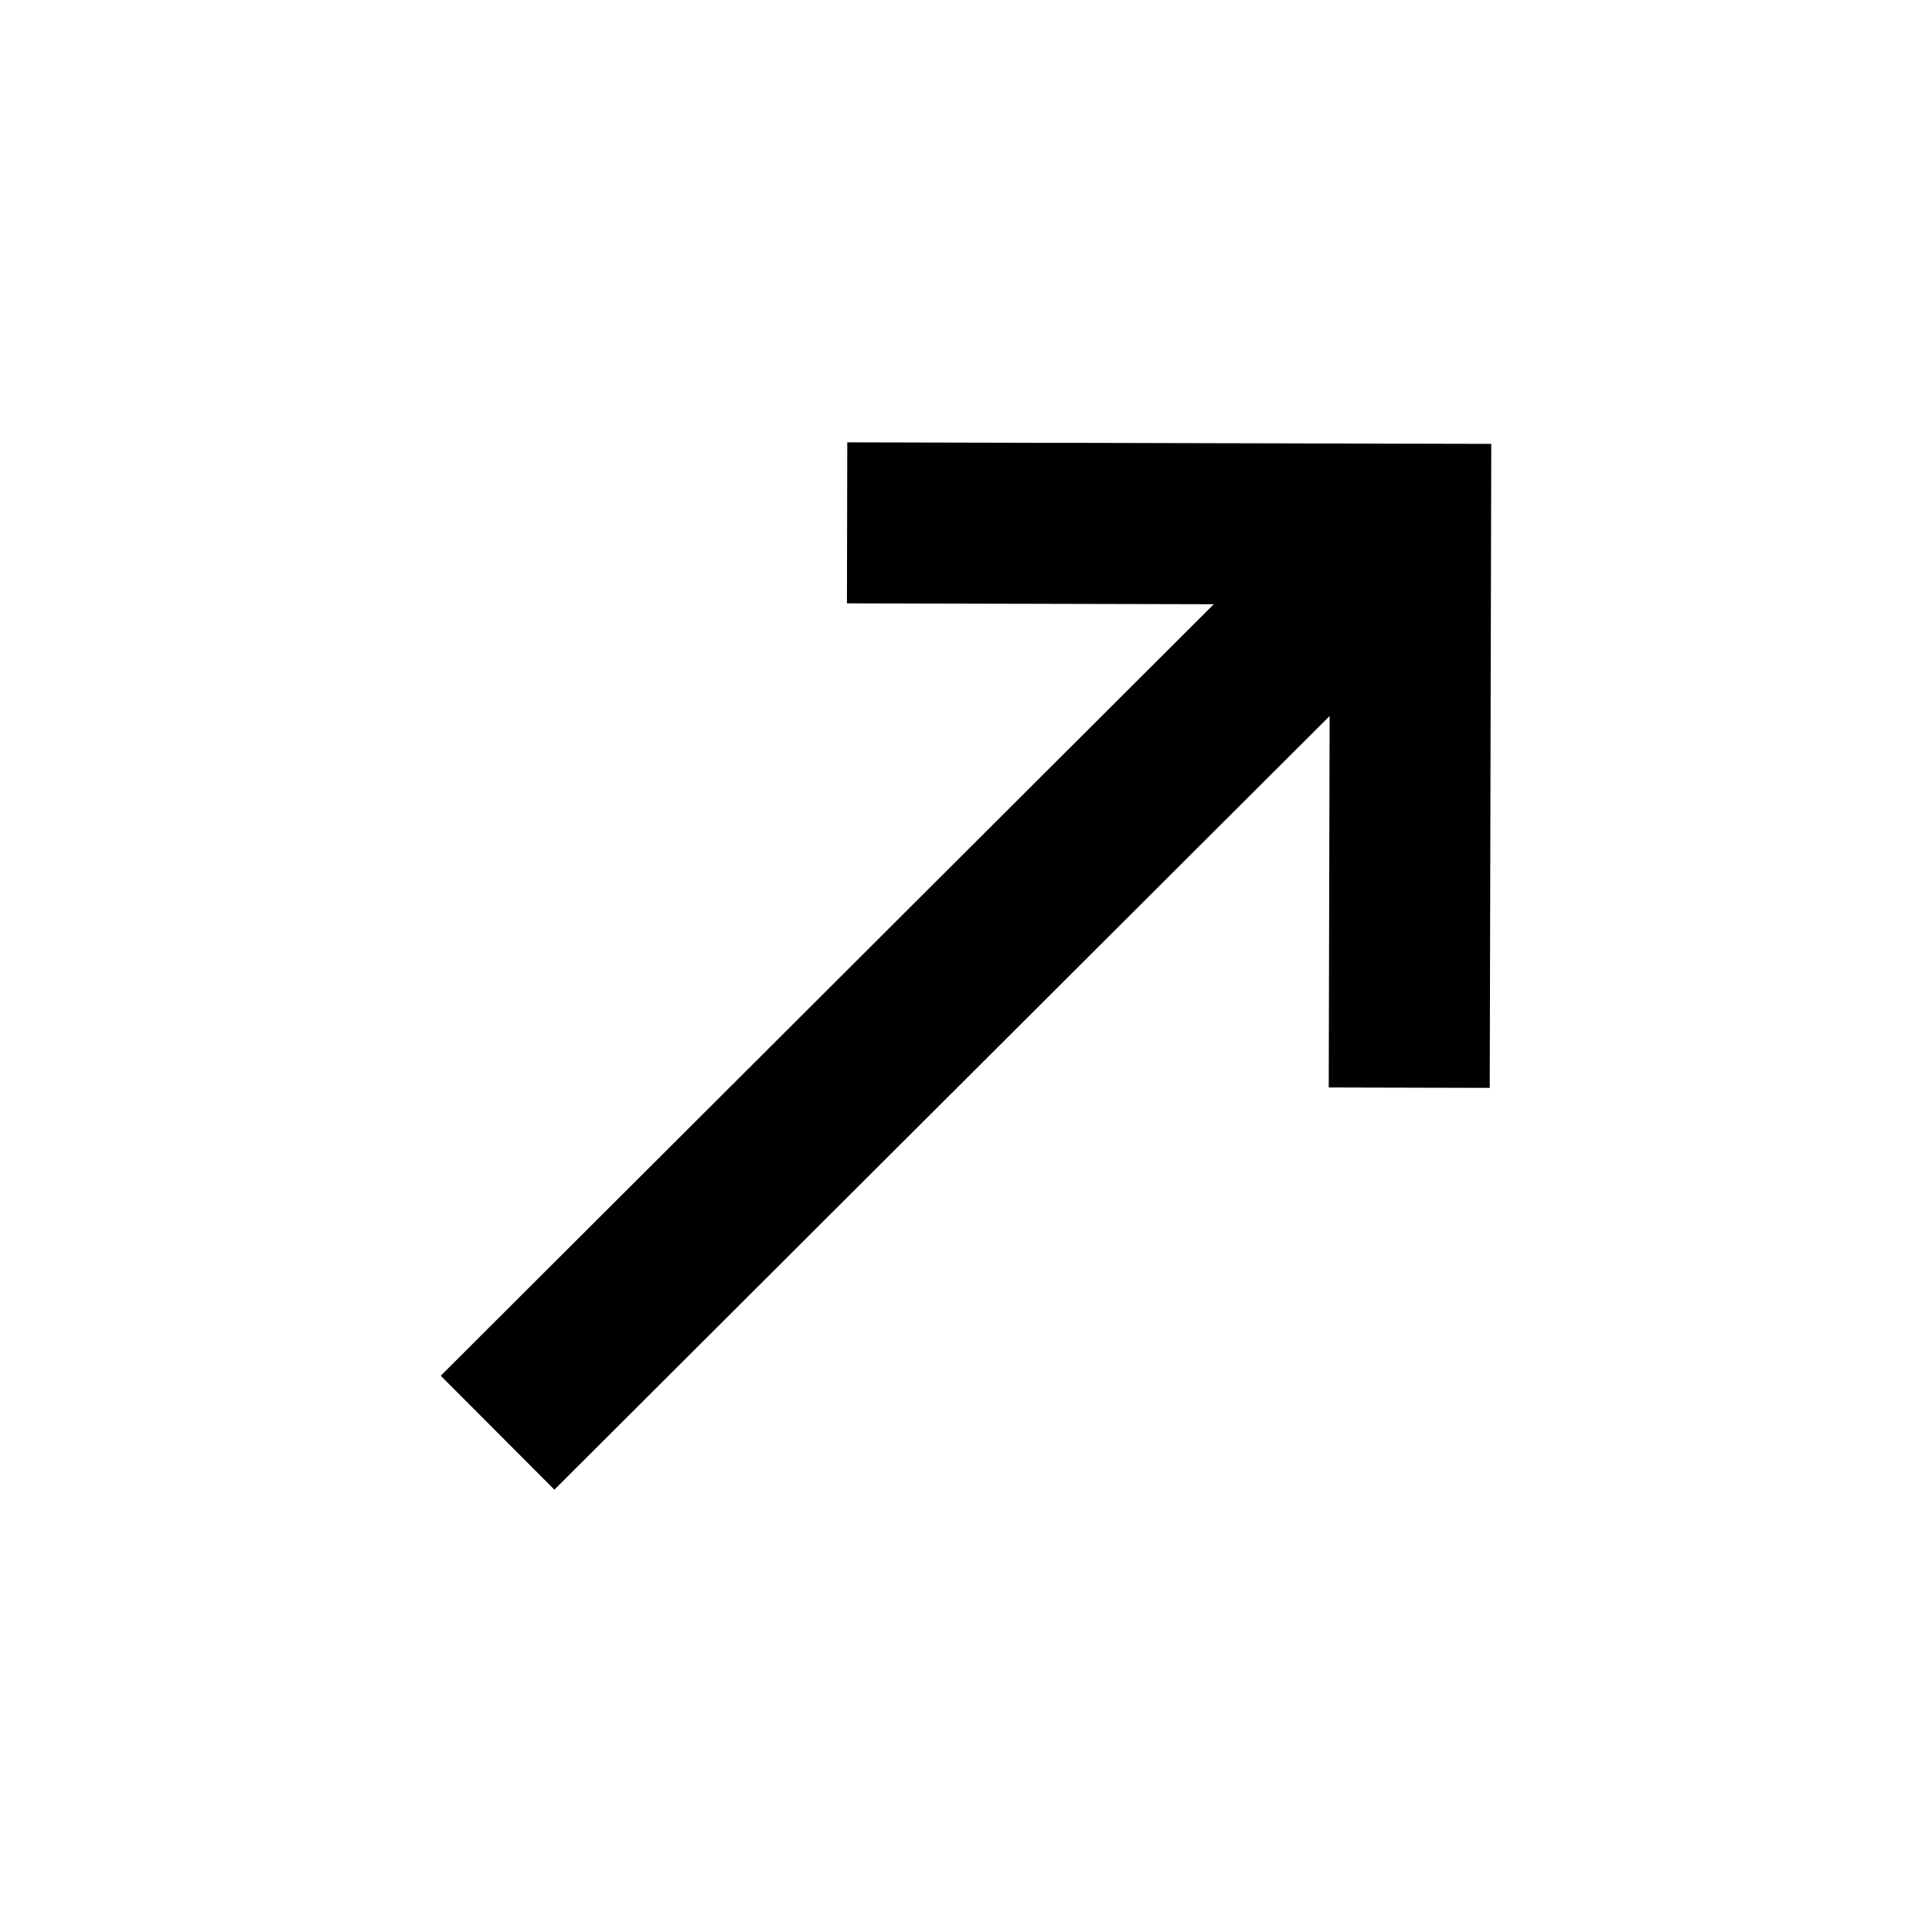 <?xml version="1.0" encoding="utf-8"?><!-- Uploaded to: SVG Repo, www.svgrepo.com, Generator: SVG Repo Mixer Tools -->
<svg width="800px" height="800px" viewBox="0 0 24 24" fill="none" xmlns="http://www.w3.org/2000/svg">
<path d="M10.525 5.495L10.521 7.495L15.078 7.506L5.475 17.09L6.887 18.505L16.517 8.895L16.506 13.509L18.506 13.514L18.525 5.514L10.525 5.495Z" fill="#000000"/>
</svg>